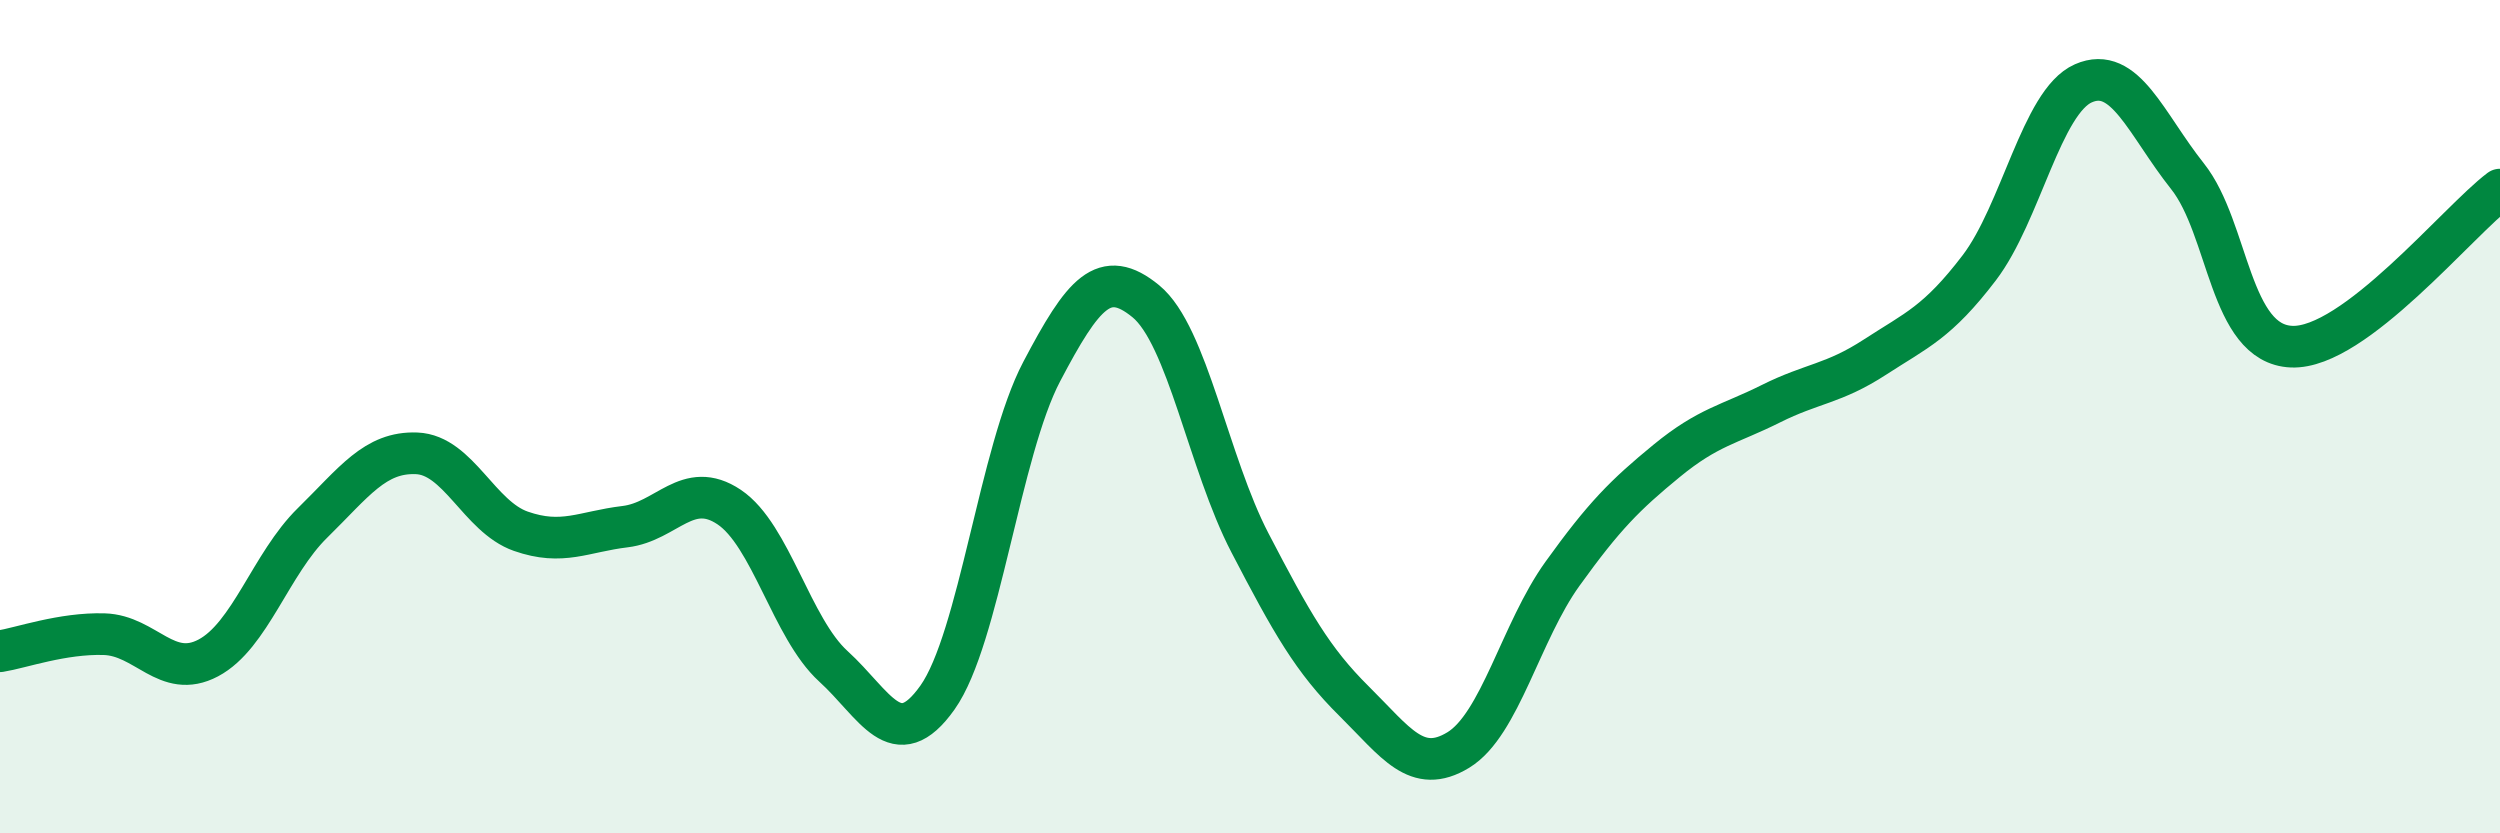 
    <svg width="60" height="20" viewBox="0 0 60 20" xmlns="http://www.w3.org/2000/svg">
      <path
        d="M 0,15.63 C 0.5,15.55 1.5,15.19 2.5,15.22 C 3.5,15.25 4,16.32 5,15.79 C 6,15.26 6.5,13.53 7.5,12.55 C 8.5,11.57 9,10.84 10,10.88 C 11,10.92 11.5,12.4 12.5,12.75 C 13.5,13.1 14,12.76 15,12.64 C 16,12.52 16.5,11.5 17.5,12.17 C 18.5,12.84 19,15.08 20,15.99 C 21,16.9 21.5,18.15 22.5,16.74 C 23.5,15.33 24,10.82 25,8.92 C 26,7.02 26.5,6.41 27.5,7.23 C 28.5,8.05 29,11.11 30,13.03 C 31,14.95 31.5,15.84 32.5,16.83 C 33.5,17.82 34,18.61 35,18 C 36,17.39 36.5,15.16 37.5,13.77 C 38.5,12.38 39,11.88 40,11.06 C 41,10.24 41.5,10.19 42.5,9.69 C 43.5,9.19 44,9.22 45,8.57 C 46,7.92 46.5,7.74 47.5,6.43 C 48.5,5.12 49,2.44 50,2 C 51,1.56 51.5,2.97 52.5,4.23 C 53.5,5.49 53.5,8.26 55,8.32 C 56.5,8.38 59,5.3 60,4.55L60 20L0 20Z"
        fill="#008740"
        opacity="0.1"
        stroke-linecap="round"
        stroke-linejoin="round"
      />
      <path
        d="M 0,15.63 C 0.5,15.55 1.5,15.19 2.5,15.22 C 3.5,15.25 4,16.32 5,15.79 C 6,15.26 6.5,13.53 7.5,12.55 C 8.5,11.57 9,10.84 10,10.88 C 11,10.92 11.5,12.4 12.5,12.75 C 13.5,13.1 14,12.76 15,12.64 C 16,12.52 16.5,11.5 17.5,12.17 C 18.5,12.84 19,15.08 20,15.99 C 21,16.9 21.5,18.15 22.5,16.74 C 23.5,15.33 24,10.82 25,8.92 C 26,7.02 26.5,6.41 27.5,7.23 C 28.5,8.05 29,11.11 30,13.03 C 31,14.95 31.5,15.84 32.5,16.83 C 33.5,17.82 34,18.61 35,18 C 36,17.39 36.5,15.16 37.5,13.77 C 38.5,12.38 39,11.88 40,11.06 C 41,10.24 41.5,10.19 42.5,9.69 C 43.5,9.19 44,9.22 45,8.57 C 46,7.92 46.5,7.74 47.5,6.43 C 48.5,5.12 49,2.44 50,2 C 51,1.56 51.5,2.97 52.5,4.23 C 53.5,5.49 53.5,8.26 55,8.32 C 56.5,8.38 59,5.3 60,4.55"
        stroke="#008740"
        stroke-width="1"
        fill="none"
        stroke-linecap="round"
        stroke-linejoin="round"
      />
    </svg>
  